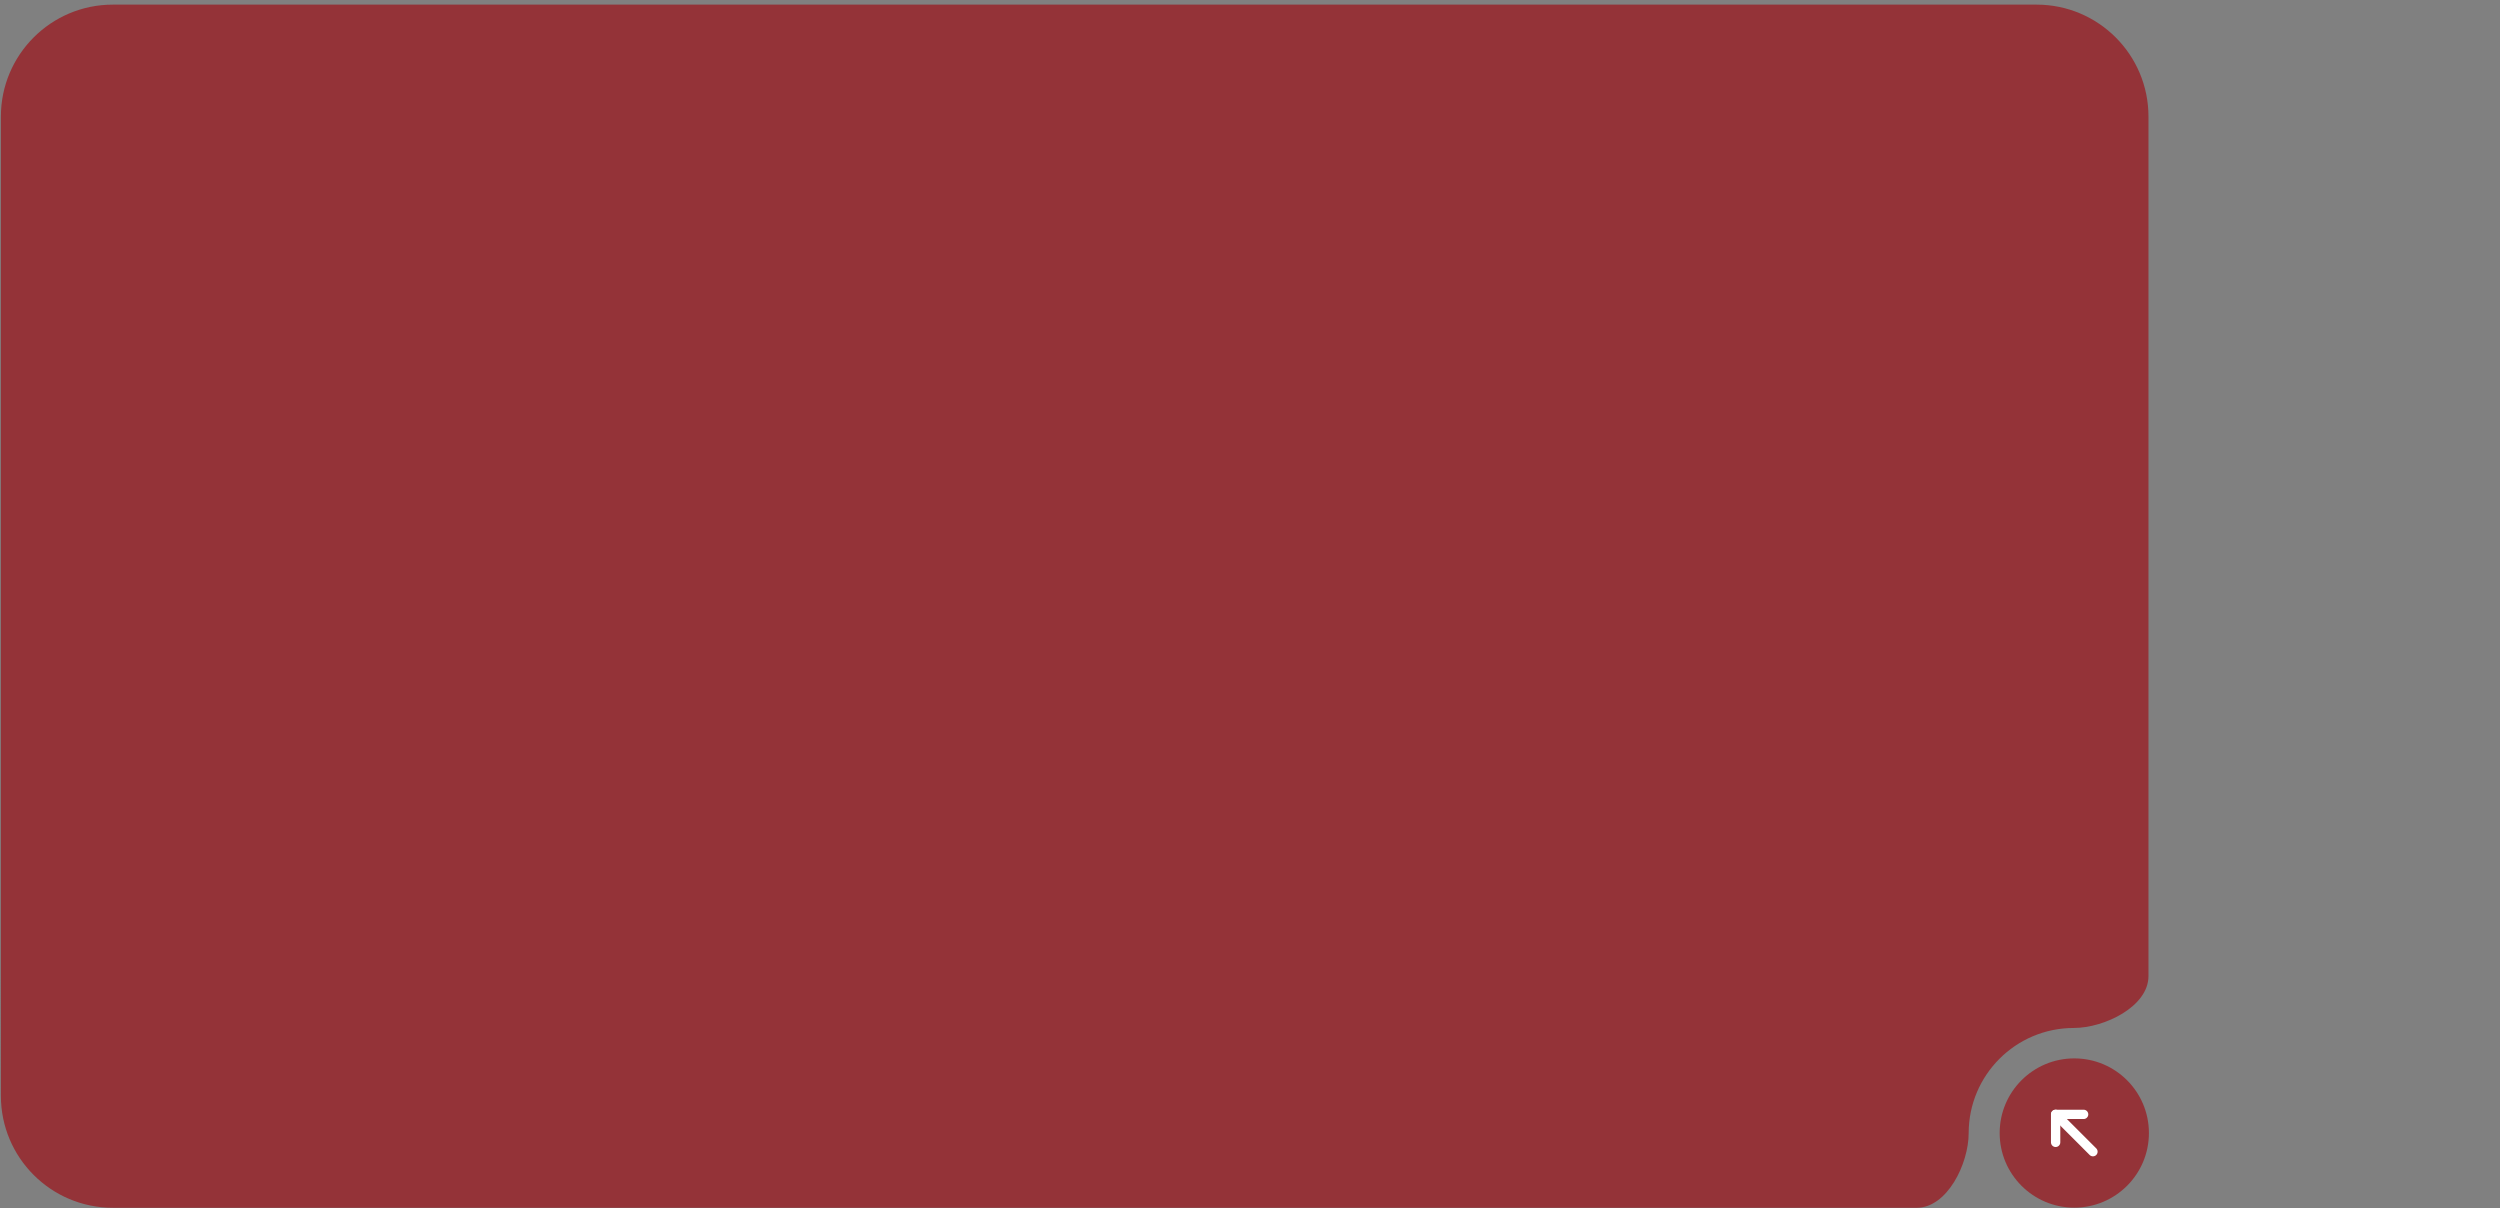 <?xml version="1.0" encoding="UTF-8"?> <svg xmlns="http://www.w3.org/2000/svg" width="536" height="259" viewBox="0 0 536 259" fill="none"><rect x="0" y="0" width="536" height="259" fill="#808080" stroke="none"/> <path d="M24.192 0.992C10.938 0.992 0.192 11.737 0.192 24.992L0.193 234.947C0.193 248.202 10.938 258.947 24.193 258.947H410.952C417.497 258.947 422.082 249.492 422.082 242.947V242.947C422.082 230.492 432.179 220.396 444.633 220.396V220.396C451.179 220.396 460.633 215.811 460.633 209.265L460.633 24.992C460.633 11.737 449.888 0.992 436.633 0.992L24.192 0.992Z" fill="#943338"></path> <circle cx="444.728" cy="242.92" r="16" fill="#943338"></circle> <path d="M448.728 246.92L440.728 238.92" stroke="white" stroke-width="2" stroke-linecap="round" stroke-linejoin="round"></path> <path d="M440.728 244.92V238.92H446.728" stroke="white" stroke-width="2" stroke-linecap="round" stroke-linejoin="round"></path> </svg> 